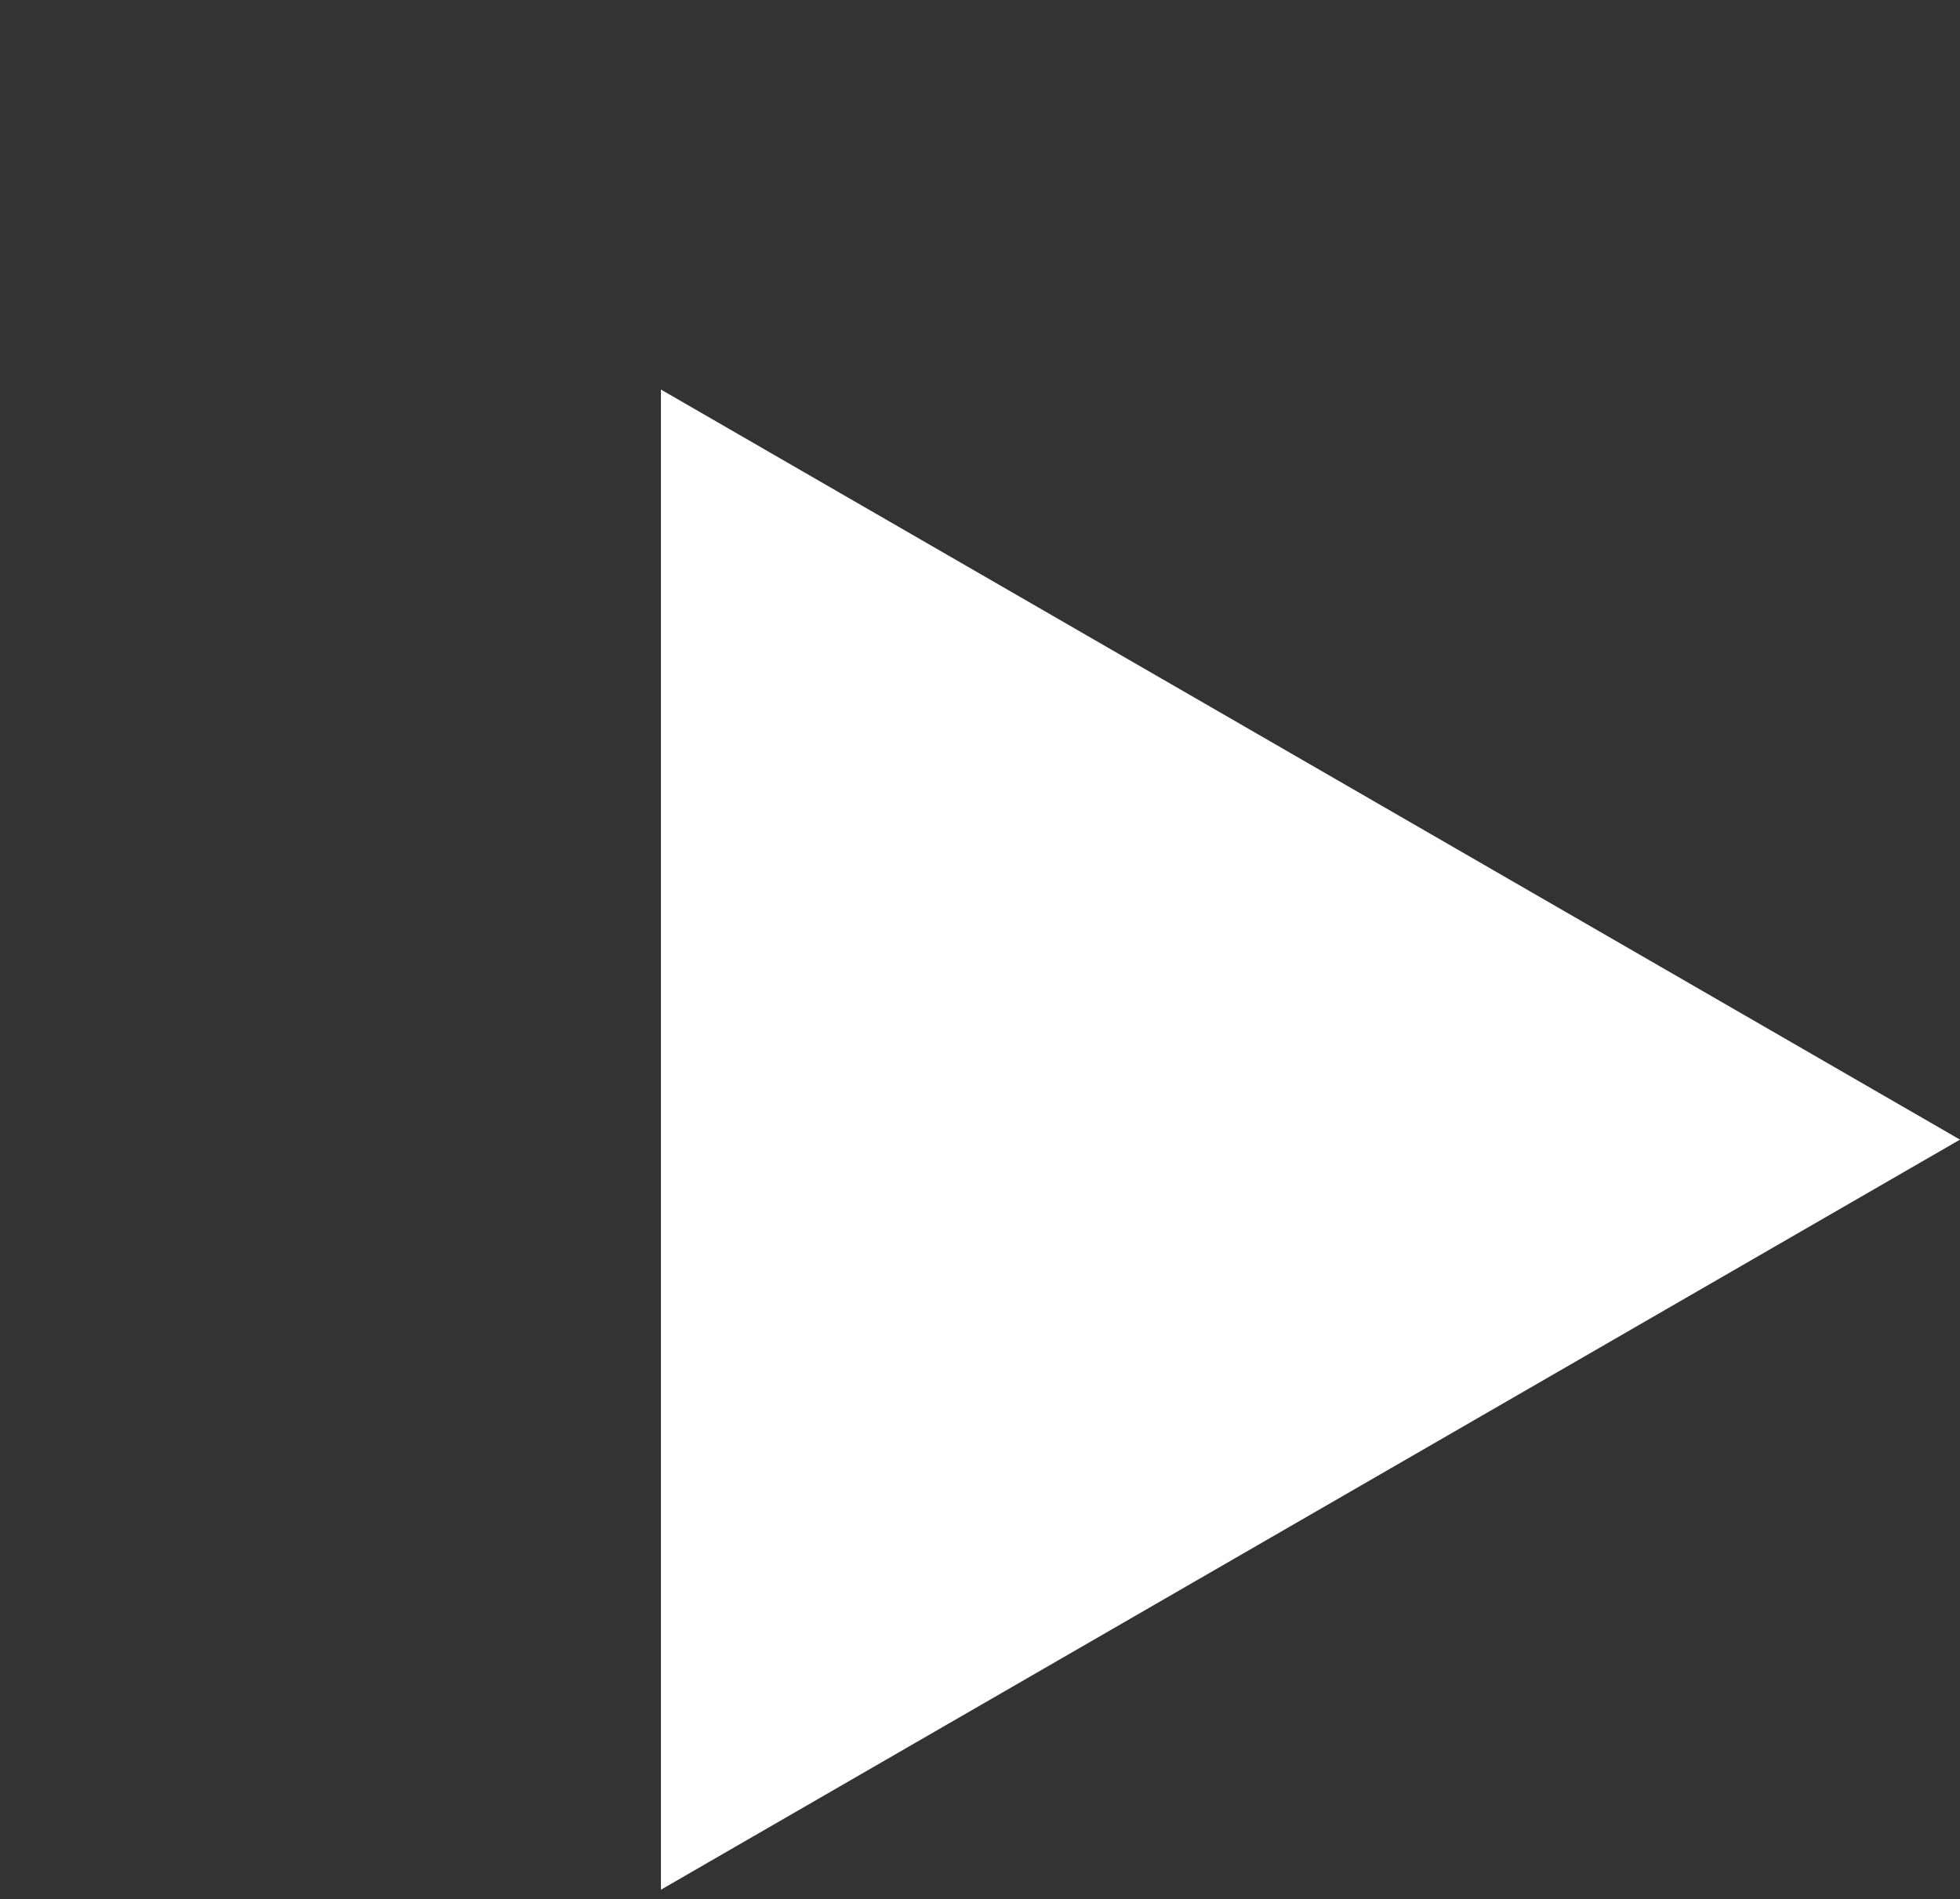 <?xml version="1.0" encoding="UTF-8"?> <svg xmlns="http://www.w3.org/2000/svg" width="129" height="125" viewBox="0 0 129 125" fill="none"><rect x="0" y="0" width="129" height="125" fill="#333333" stroke="none"/> <path d="M43.5 25.637L129 75L43.5 124.363L43.5 25.637Z" fill="white"></path> </svg> 
